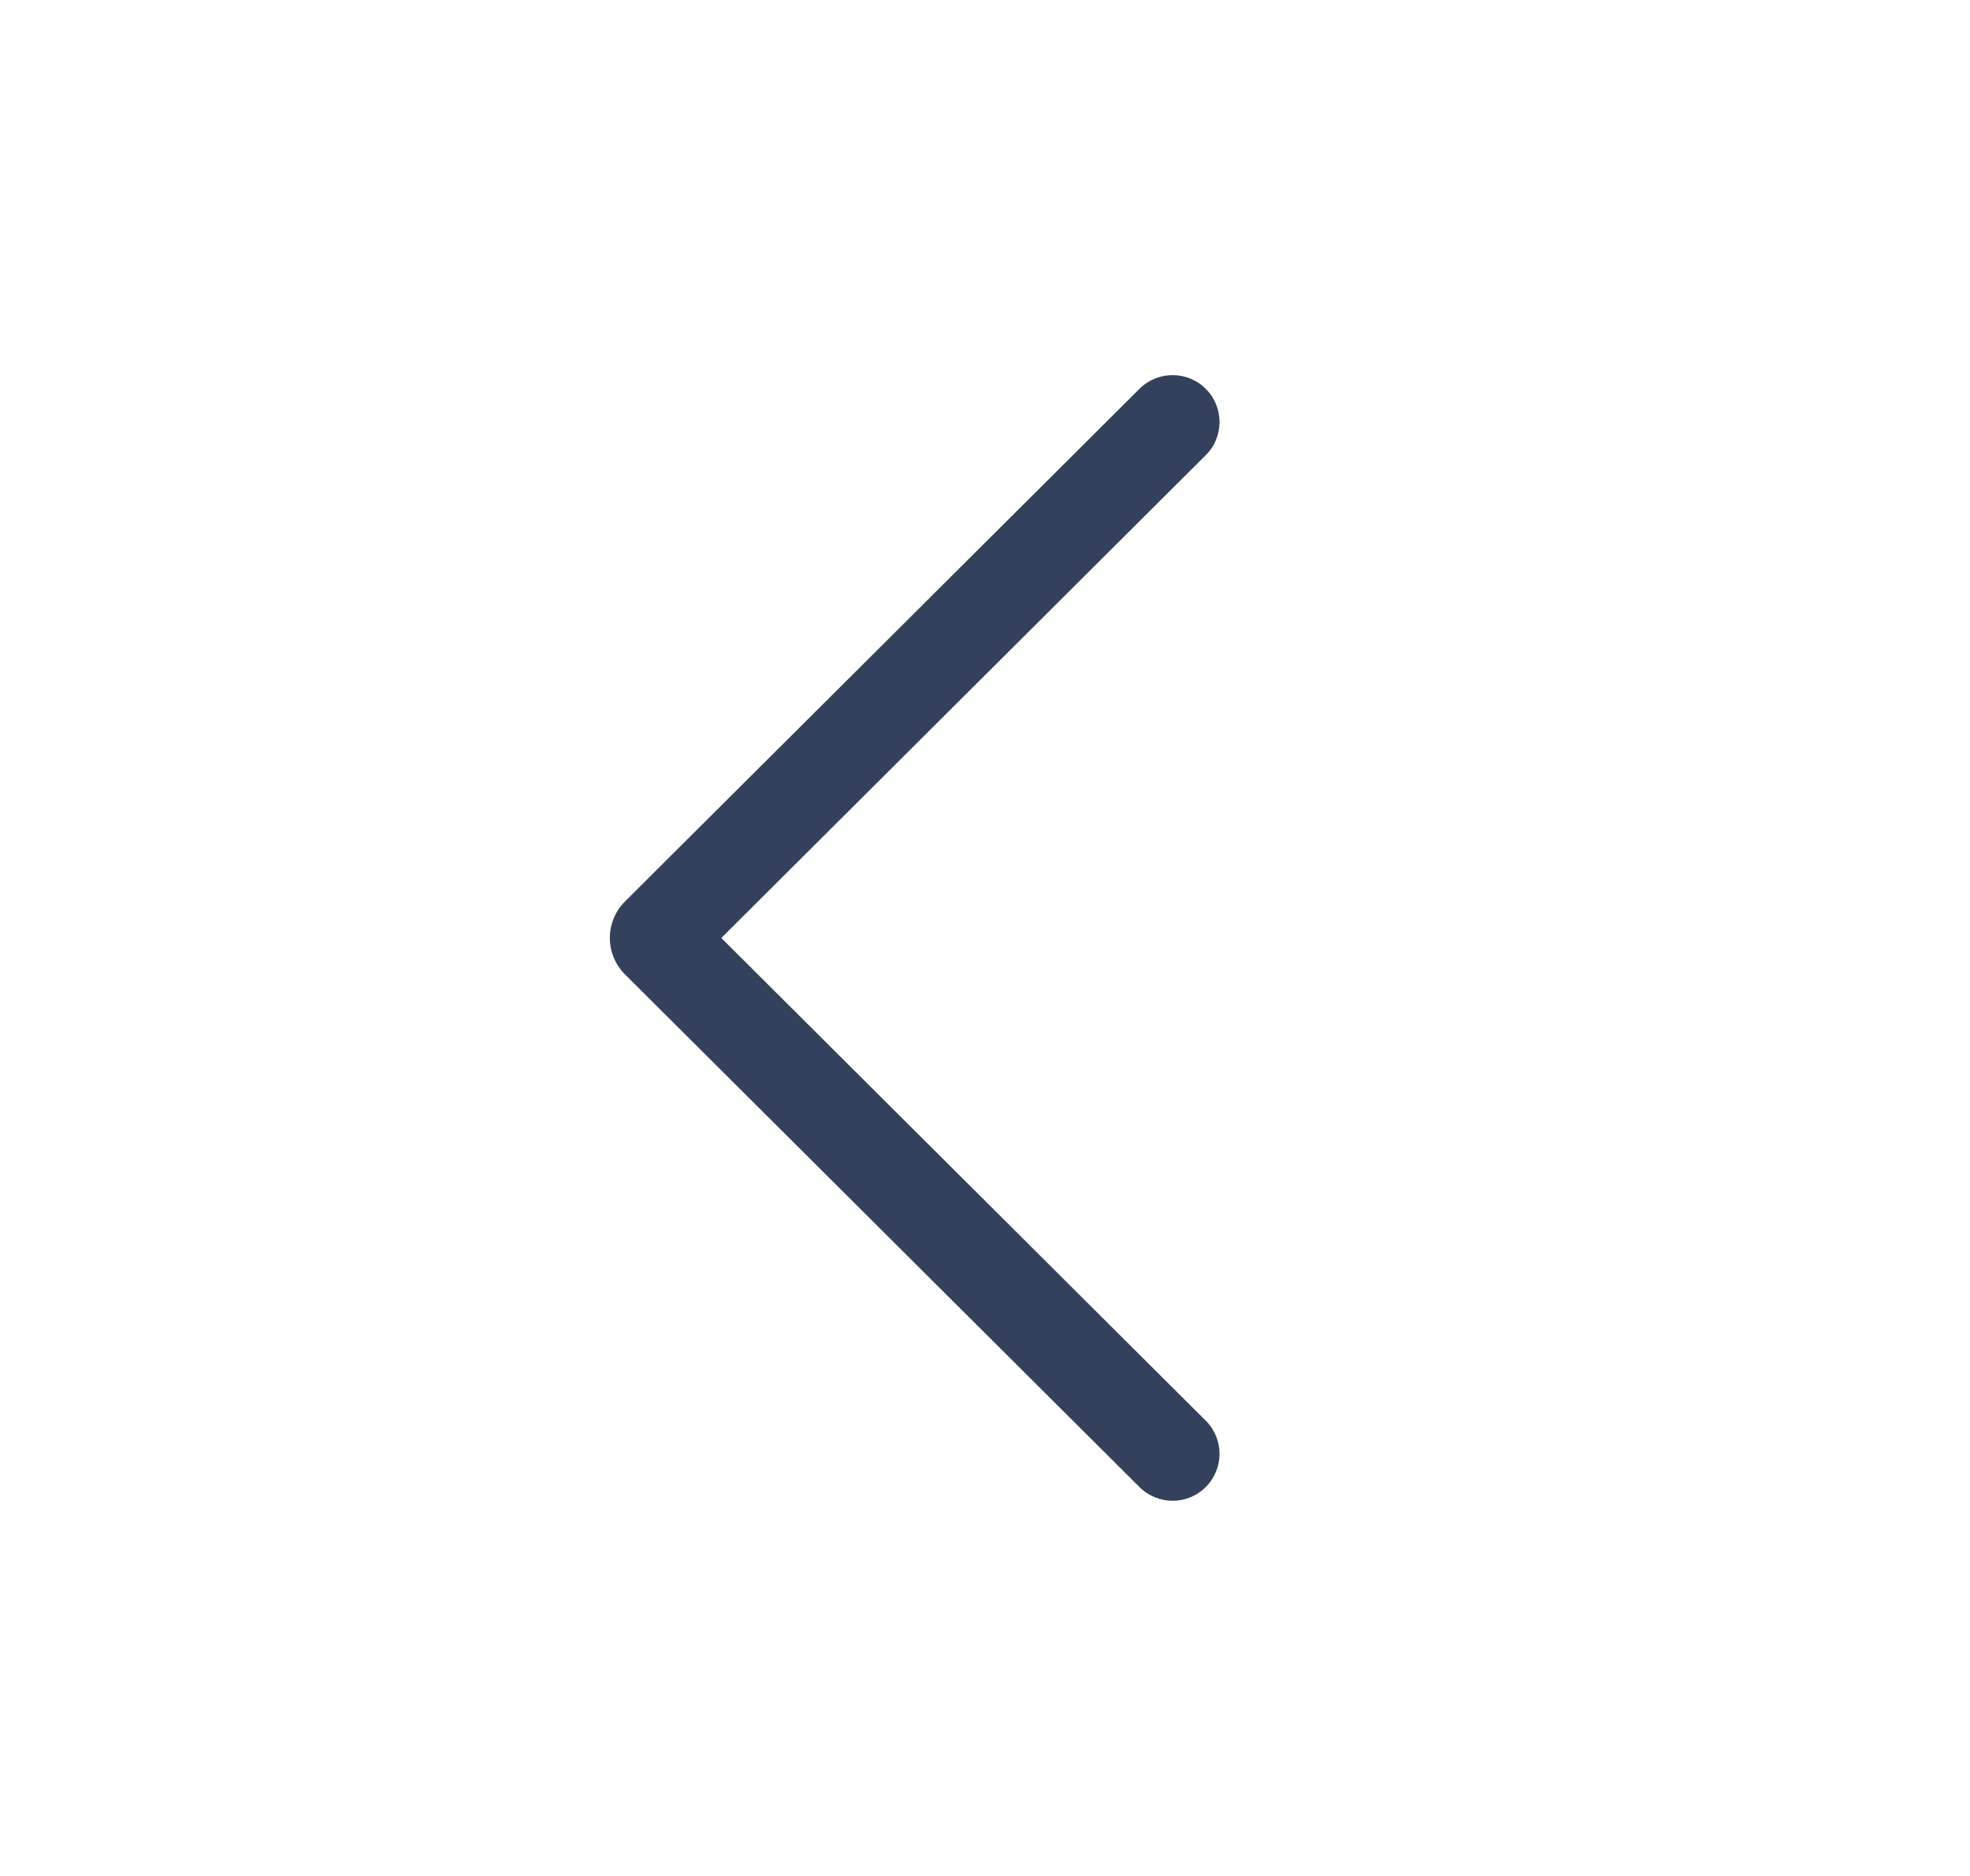 <svg width="21" height="20" viewBox="0 0 21 20" fill="none" xmlns="http://www.w3.org/2000/svg">
    <path d="M12.854 15.853C12.659 16.049 12.343 16.049 12.147 15.854L6.663 10.389C6.447 10.174 6.447 9.825 6.663 9.61L12.147 4.145C12.343 3.95 12.659 3.951 12.854 4.146C13.049 4.342 13.049 4.659 12.853 4.853L7.689 10L12.853 15.146C13.049 15.341 13.049 15.657 12.854 15.853Z" fill="#33415C"/>
</svg>
